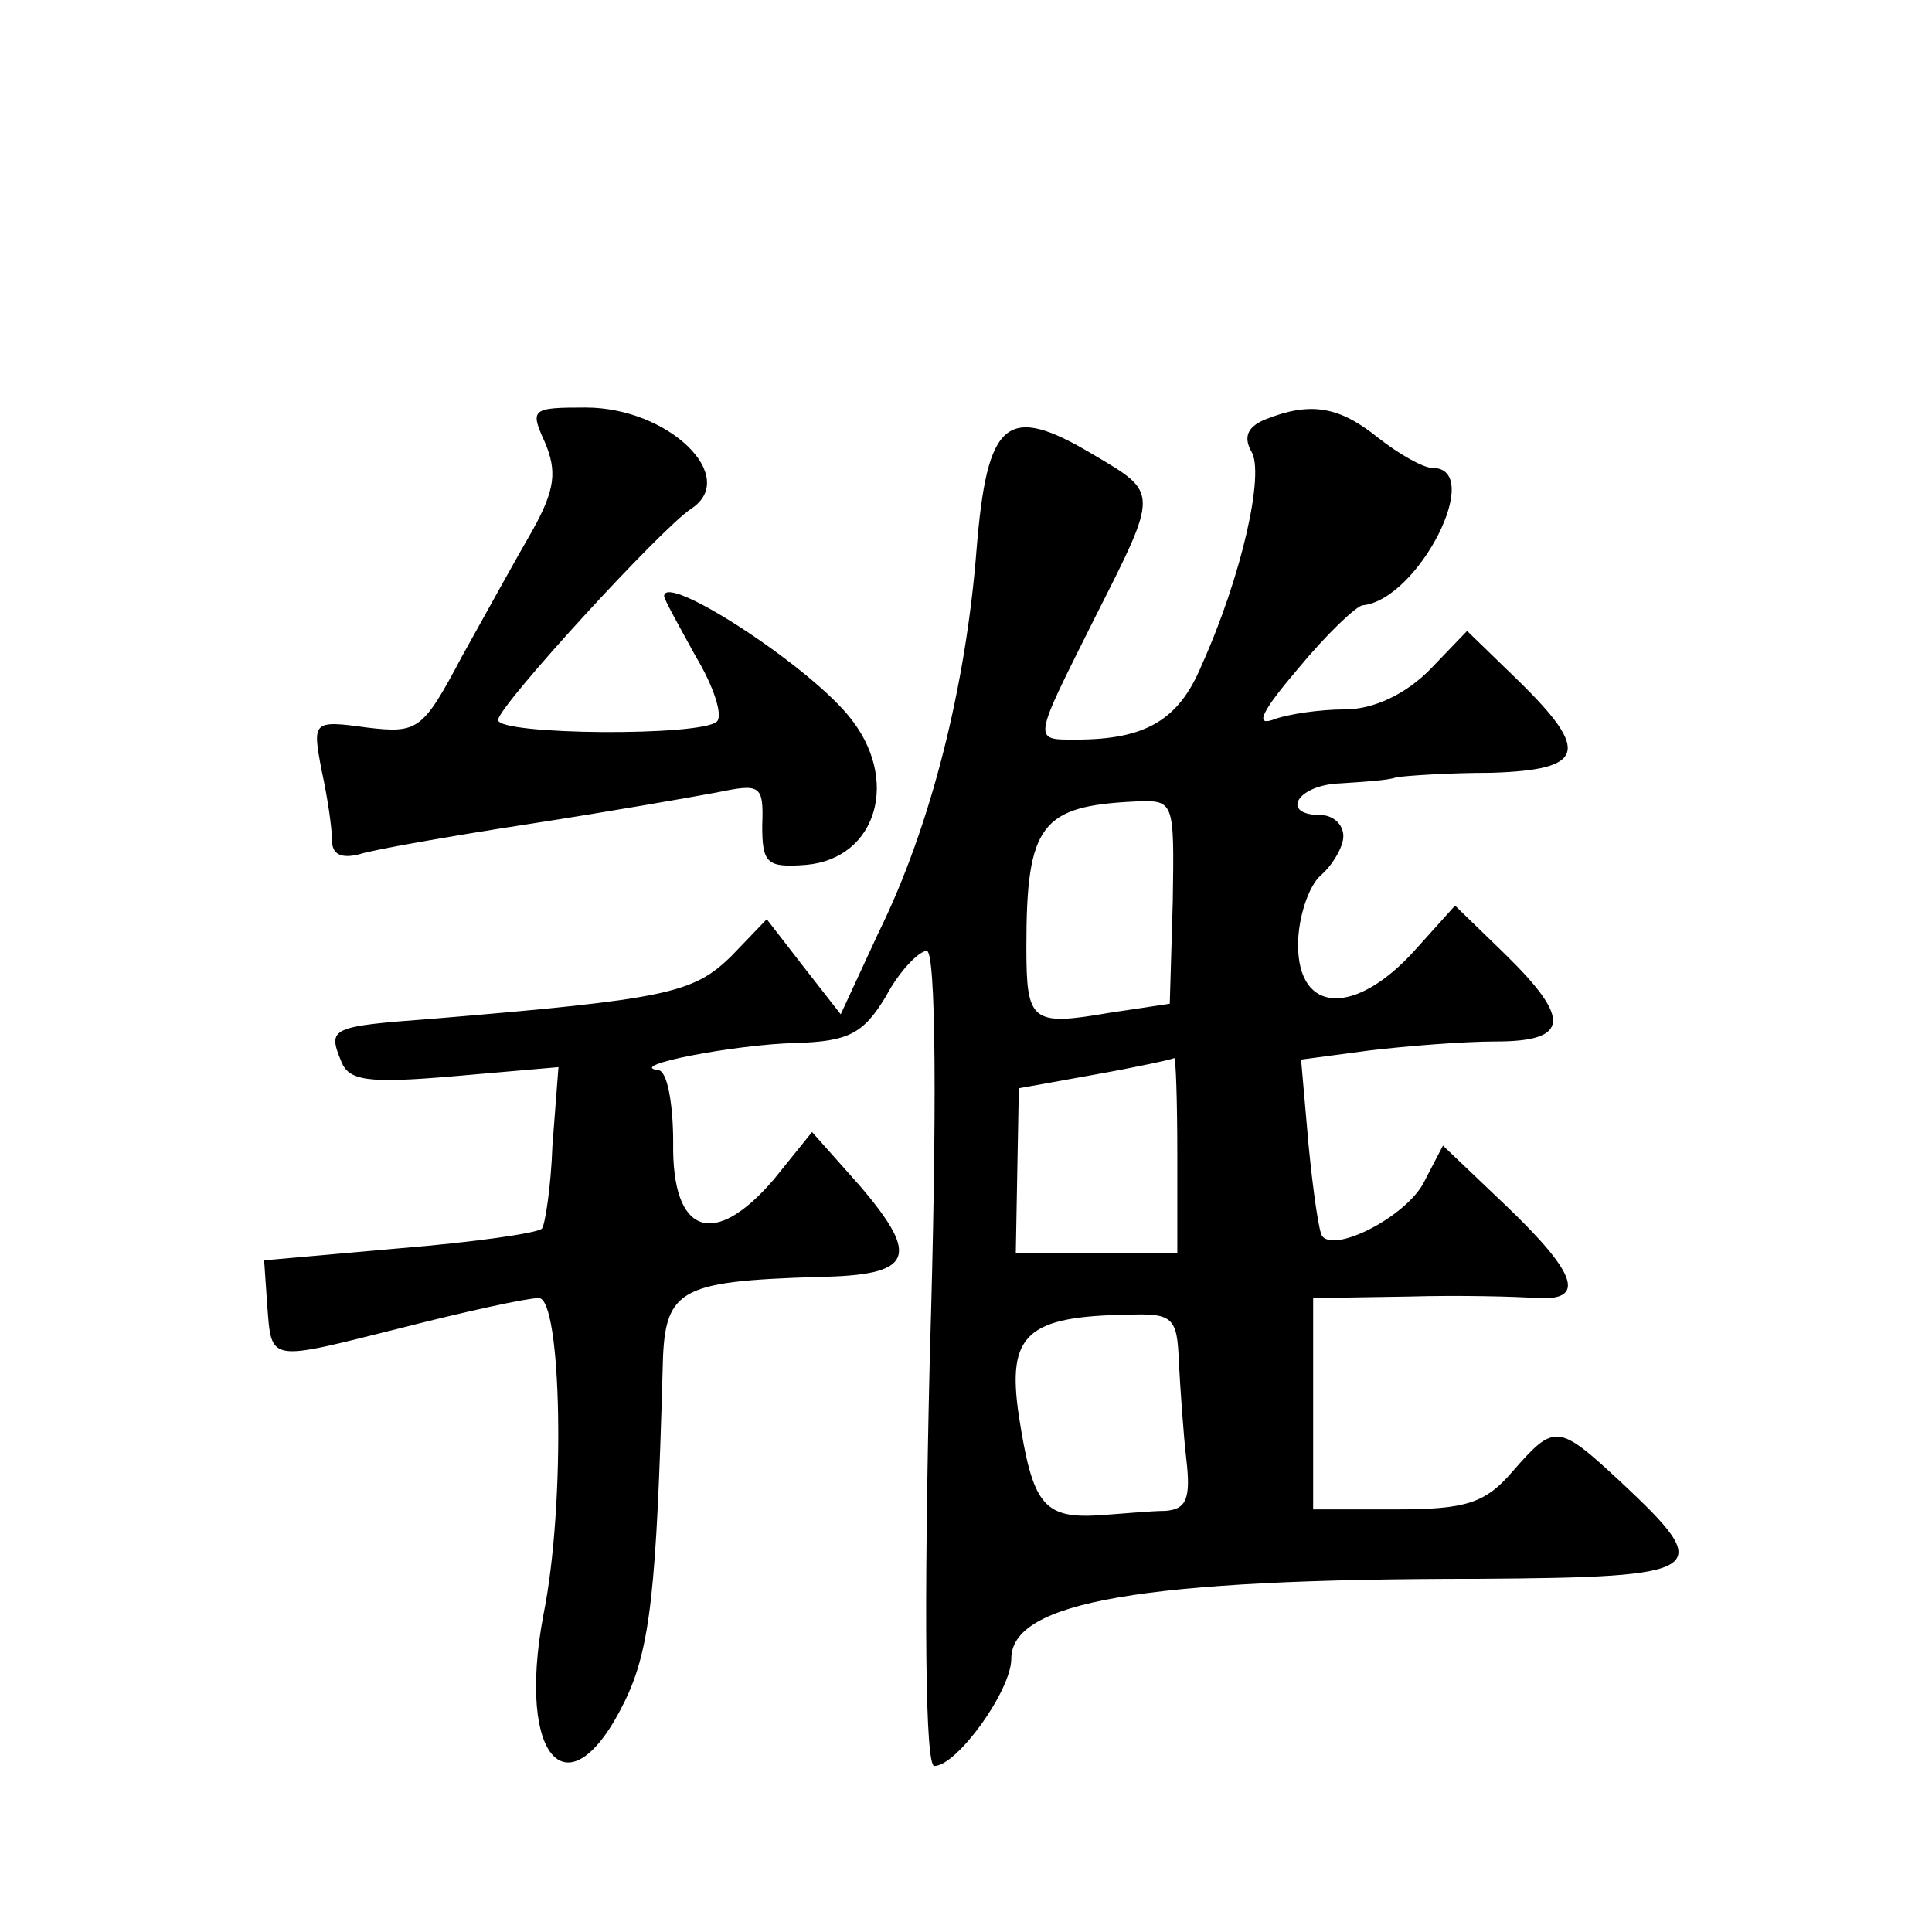 <?xml version="1.0" standalone="no"?>
<!DOCTYPE svg PUBLIC "-//W3C//DTD SVG 20010904//EN"
 "http://www.w3.org/TR/2001/REC-SVG-20010904/DTD/svg10.dtd">
<svg version="1.0" xmlns="http://www.w3.org/2000/svg"
 width="128pt" height="128pt" viewBox="0 0 128 128"
 preserveAspectRatio="xMidYMid meet">
<g transform="translate(0,128) scale(0.1,-0.1)"
fill="#0" stroke="none">
<path d="M361 987 c8 -19 7 -31 -8 -58 -11 -19 -32 -57 -47 -84 -26 -49 -29 -51
-63 -47 -36 5 -36 4 -30 -28 4 -18 7 -39 7 -47 0 -9 6 -12 18 -9 9 3 60 12 112
20 52 8 109 18 125 21 29 6 31 5 30 -22 0 -25 3 -28 29 -26 47 4 63 57 28 99 -29
35 -122 95 -122 79 0 -2 10 -20 21 -40 12 -20 18 -39 14 -43 -10 -10 -145 -9 -145
1 0 9 108 127 128 140 32 21 -15 67 -70 67 -36 0 -37 -1 -27 -23z M838 1002 c-12
-5 -14 -12 -9 -21 9 -14 -6 -82 -33 -142 -15 -36 -37 -49 -83 -49 -29 0 -29 -2
12 80 43 85 43 83 -1 109 -57 34 -70 23 -77 -63 -7 -90 -30 -183 -65 -254 l-25
-54 -25 32 -24 31 -24 -25 c-25 -24 -42 -28 -198 -41 -67 -5 -69 -6 -60 -28 5 -13
17 -15 75 -10 l69 6 -4 -52 c-1 -28 -5 -53 -7 -55 -3 -3 -45 -9 -94 -13 l-90 -8
2 -29 c3 -39 0 -38 88 -16 43 11 84 20 92 20 15 0 18 -136 3 -210 -18 -96 17 -133
54 -57 17 35 21 75 25 219 1 54 9 59 103 62 63 1 68 13 28 60 l-32 36 -25 -31 c-40
-47 -68 -37 -67 24 0 26 -4 48 -10 48 -22 3 51 17 91 18 35 1 45 6 60 31 9 17 22
30 27 30 6 0 7 -103 2 -270 -4 -170 -3 -270 3 -270 15 0 51 50 51 71 0 38 87 53
310 53 152 1 157 5 94 64 -42 39 -44 39 -72 7 -18 -21 -31 -25 -77 -25 l-55 0 0
70 0 70 63 1 c34 1 72 0 85 -1 33 -2 27 16 -20 61 l-42 40 -13 -25 c-12 -22 -58
-46 -67 -35 -2 2 -6 29 -9 60 l-5 57 45 6 c25 3 63 6 84 6 49 0 50 15 6 58 l-33
32 -27 -30 c-39 -43 -77 -42 -77 4 0 18 7 39 15 46 8 7 15 19 15 26 0 8 -7 14 -15
14 -27 0 -16 20 13 21 15 1 32 2 37 4 6 1 34 3 63 3 62 2 66 14 18 61 l-34 33 -25
-26 c-16 -16 -37 -26 -56 -26 -16 0 -38 -3 -48 -7 -12 -4 -6 7 17 34 19 23 39 42
43 42 37 4 81 91 46 91 -6 0 -22 9 -36 20 -26 21 -45 24 -75 12z m-61 -319 l-2
-68 -40 -6 c-52 -9 -55 -6 -55 44 0 81 10 93 72 96 26 1 26 1 25 -66z m3 -168 l0
-65 -53 0 -54 0 1 55 1 54 50 9 c28 5 51 10 53 11 1 0 2 -28 2 -64z m1 -137 c1
-18 3 -48 5 -65 3 -26 0 -33 -14 -34 -9 0 -30 -2 -45 -3 -36 -2 -43 8 -52 66 -8
54 5 66 73 67 29 1 32 -2 33 -31z"/>
</g>
</svg>
